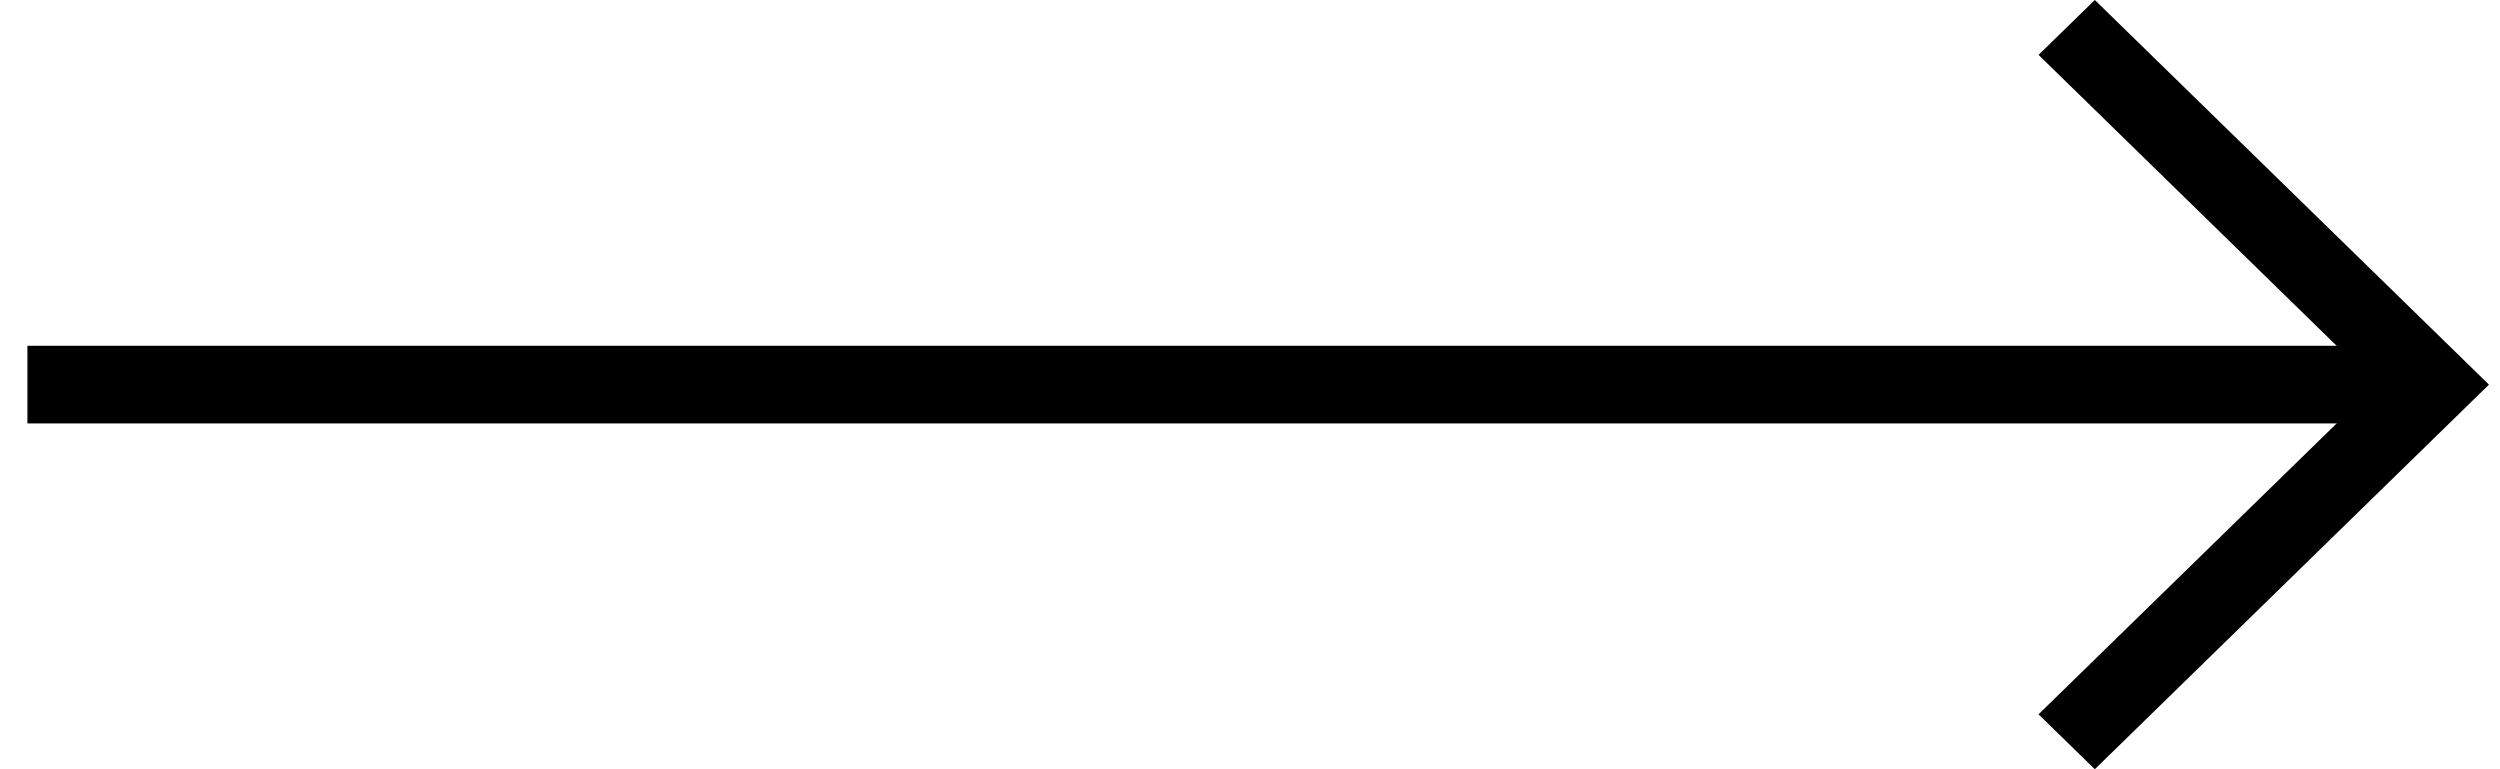 <?xml version="1.0" encoding="UTF-8"?> <svg xmlns="http://www.w3.org/2000/svg" width="65" height="20" viewBox="0 0 65 20" fill="none"> <path fill-rule="evenodd" clip-rule="evenodd" d="M54.465 -9.15527e-05L64.713 10L54.465 20L53.002 18.572L61.787 10L53.002 1.427L54.465 -9.15527e-05Z" fill="black"></path> <path fill-rule="evenodd" clip-rule="evenodd" d="M63.25 11.009L0.713 11.009L0.713 8.99L63.25 8.99L63.25 11.009Z" fill="black"></path> </svg> 